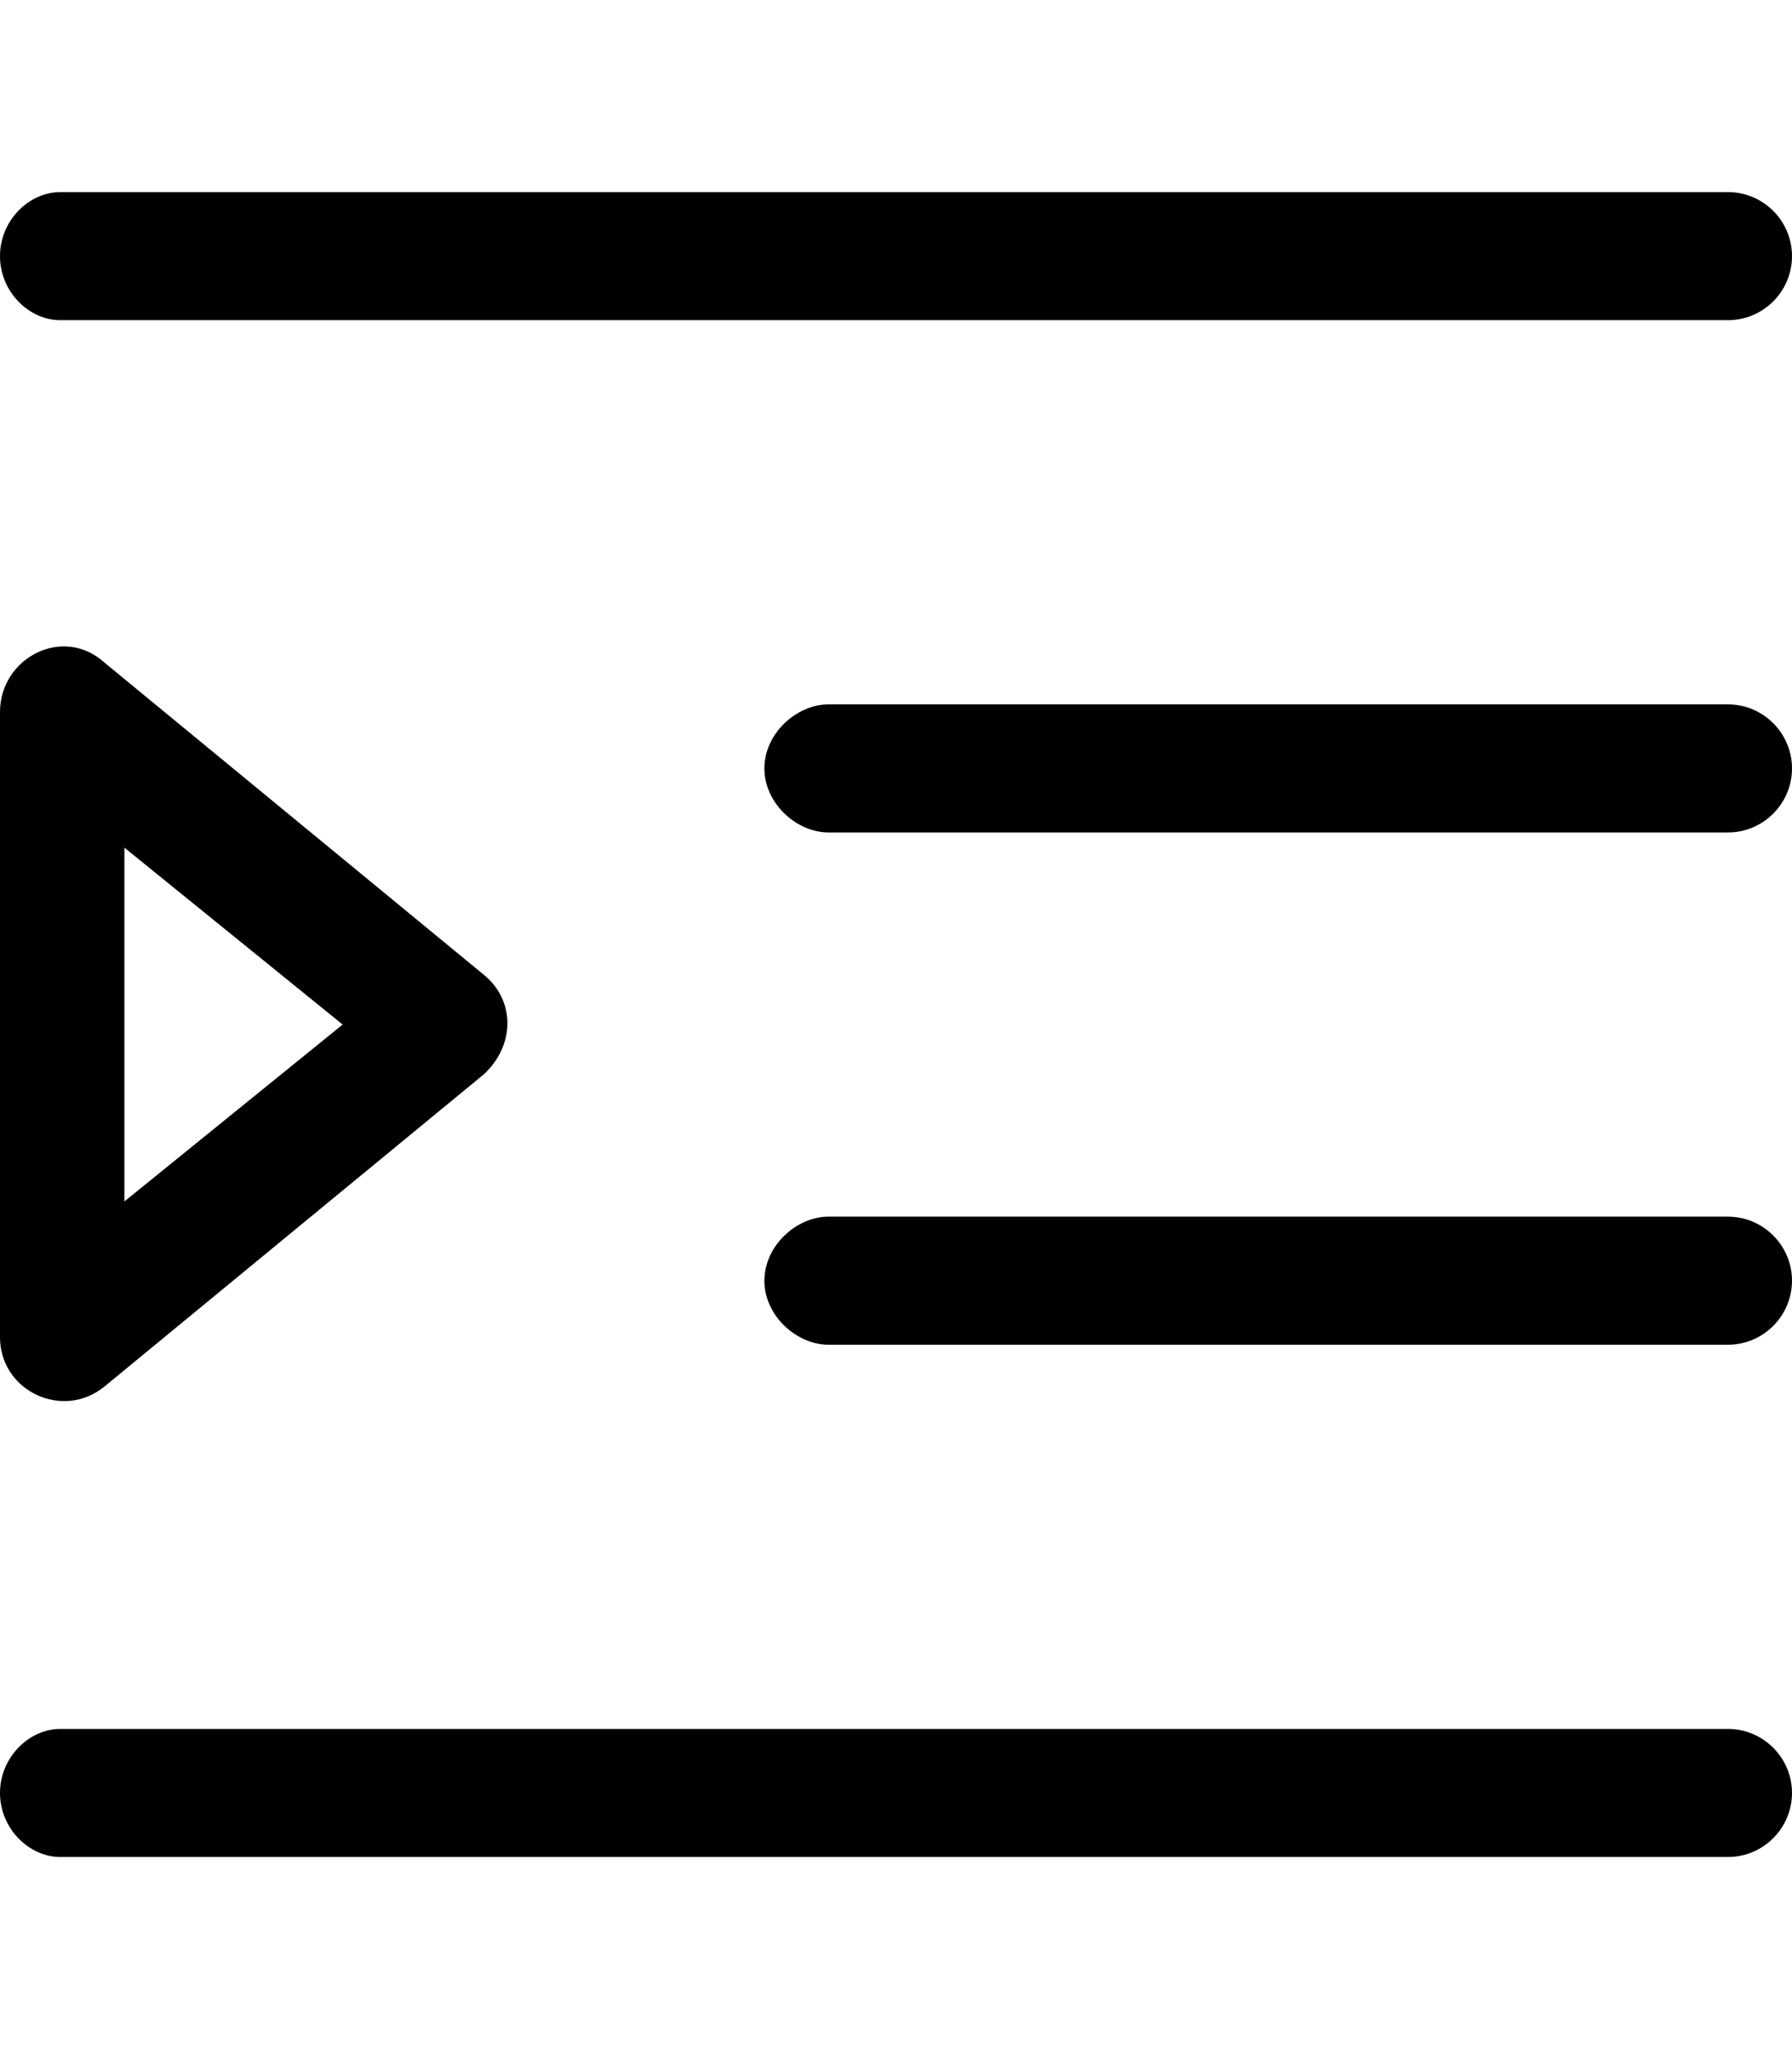 <svg xmlns="http://www.w3.org/2000/svg" viewBox="0 0 448 512"><!--! Font Awesome Pro 6.2.0 by @fontawesome - https://fontawesome.com License - https://fontawesome.com/license (Commercial License) Copyright 2022 Fonticons, Inc. --><path d="M-.001 64C-.001 55.16 7.163 48 15.1 48H432C440.8 48 448 55.16 448 64C448 72.84 440.8 80 432 80H15.1C7.163 80-.001 72.84-.001 64V64zM191.1 192C191.1 183.2 199.2 176 207.1 176H432C440.8 176 448 183.2 448 192C448 200.8 440.8 208 432 208H207.1C199.2 208 191.1 200.8 191.1 192zM432 304C440.8 304 448 311.2 448 320C448 328.8 440.8 336 432 336H207.1C199.2 336 191.1 328.8 191.1 320C191.1 311.2 199.2 304 207.1 304H432zM-.001 448C-.001 439.2 7.163 432 15.1 432H432C440.8 432 448 439.2 448 448C448 456.8 440.8 464 432 464H15.1C7.163 464-.001 456.8-.001 448V448zM121 243.6C128.8 250 128.8 261.1 121 268.4L26.17 346.4C15.73 355-.001 347.6-.001 334.1V177.9C-.001 164.4 15.73 156.1 26.17 165.6L121 243.6zM31.1 300.2L85.66 256L31.1 211.8V300.2z"/></svg>